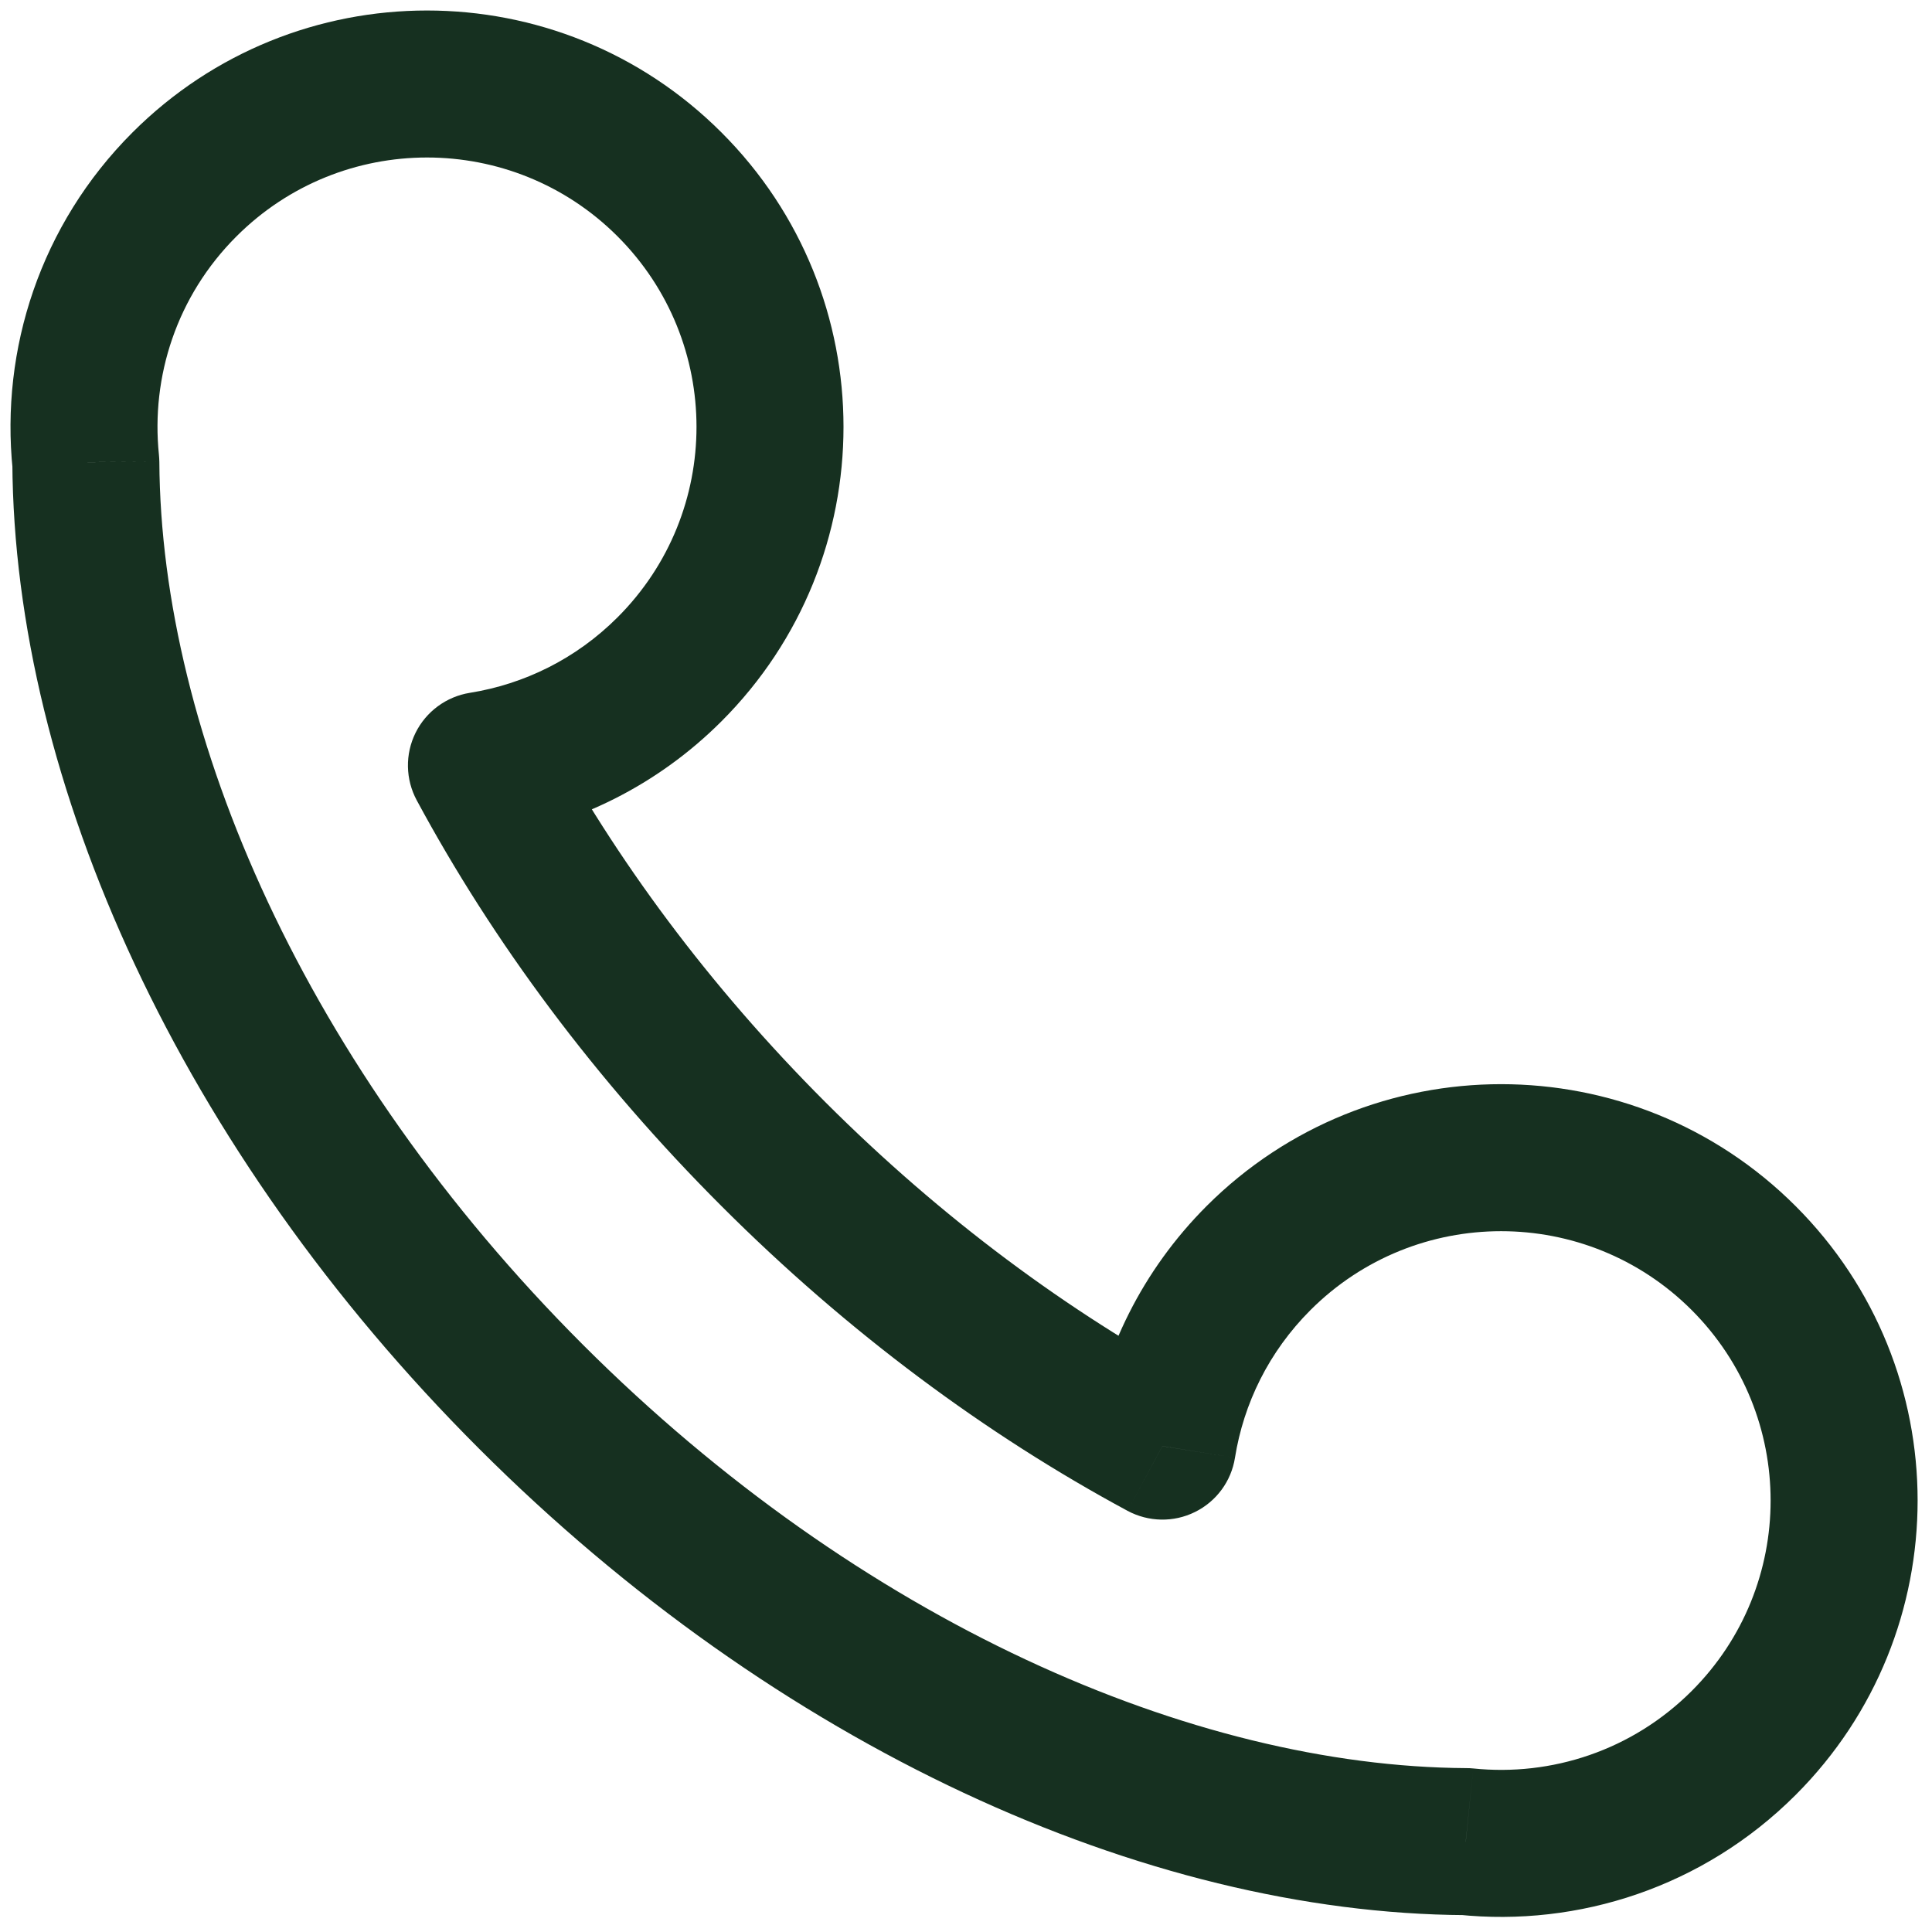 <svg width="23" height="23" viewBox="0 0 23 23" fill="none" xmlns="http://www.w3.org/2000/svg">
<path d="M2.196 2.196L1.577 1.577V1.577L2.196 2.196ZM7.971 2.196L8.589 1.577L7.971 2.196ZM7.971 7.968L7.352 7.349L7.971 7.968ZM14.983 14.977L14.364 14.358L14.983 14.977ZM20.758 20.75L20.139 20.131L20.758 20.75ZM6.321 16.627L5.702 17.245L6.321 16.627ZM1.022 5.502L1.897 5.498C1.896 5.469 1.895 5.441 1.892 5.413L1.022 5.502ZM17.449 21.924L17.539 21.053C17.511 21.05 17.483 21.049 17.454 21.049L17.449 21.924ZM5.732 9.112L5.593 8.248C5.314 8.293 5.073 8.47 4.947 8.724C4.821 8.979 4.827 9.278 4.961 9.527L5.732 9.112ZM13.838 17.216L13.423 17.986C13.673 18.12 13.972 18.126 14.226 18C14.48 17.875 14.658 17.634 14.702 17.354L13.838 17.216ZM2.815 2.814C4.068 1.562 6.099 1.562 7.352 2.814L8.589 1.577C6.653 -0.359 3.514 -0.359 1.577 1.577L2.815 2.814ZM7.352 2.814C8.605 4.067 8.605 6.097 7.352 7.349L8.589 8.587C10.526 6.651 10.526 3.512 8.589 1.577L7.352 2.814ZM15.601 15.596C16.854 14.344 18.886 14.344 20.139 15.596L21.376 14.358C19.44 12.423 16.301 12.423 14.364 14.358L15.601 15.596ZM20.139 15.596C21.392 16.849 21.392 18.879 20.139 20.131L21.376 21.369C23.313 19.433 23.313 16.294 21.376 14.358L20.139 15.596ZM6.939 16.008C3.643 12.712 1.915 8.752 1.897 5.498L0.147 5.507C0.168 9.324 2.158 13.703 5.702 17.245L6.939 16.008ZM1.892 5.413C1.796 4.484 2.104 3.524 2.815 2.814L1.577 1.577C0.479 2.675 0.004 4.161 0.151 5.592L1.892 5.413ZM20.139 20.131C19.428 20.841 18.469 21.149 17.539 21.053L17.36 22.794C18.791 22.942 20.277 22.467 21.376 21.369L20.139 20.131ZM17.454 21.049C14.198 21.03 10.236 19.303 6.939 16.008L5.702 17.245C9.246 20.788 13.627 22.777 17.444 22.799L17.454 21.049ZM7.352 7.349C6.855 7.846 6.237 8.145 5.593 8.248L5.87 9.976C6.865 9.817 7.823 9.353 8.589 8.587L7.352 7.349ZM9.827 13.122C8.441 11.736 7.327 10.227 6.502 8.697L4.961 9.527C5.869 11.212 7.087 12.857 8.59 14.359L9.827 13.122ZM14.702 17.354C14.805 16.71 15.104 16.093 15.601 15.596L14.364 14.358C13.598 15.125 13.134 16.082 12.974 17.077L14.702 17.354ZM14.253 16.445C12.723 15.621 11.213 14.507 9.827 13.122L8.59 14.359C10.092 15.861 11.738 17.078 13.423 17.986L14.253 16.445Z" fill="#163020"/>
</svg>
